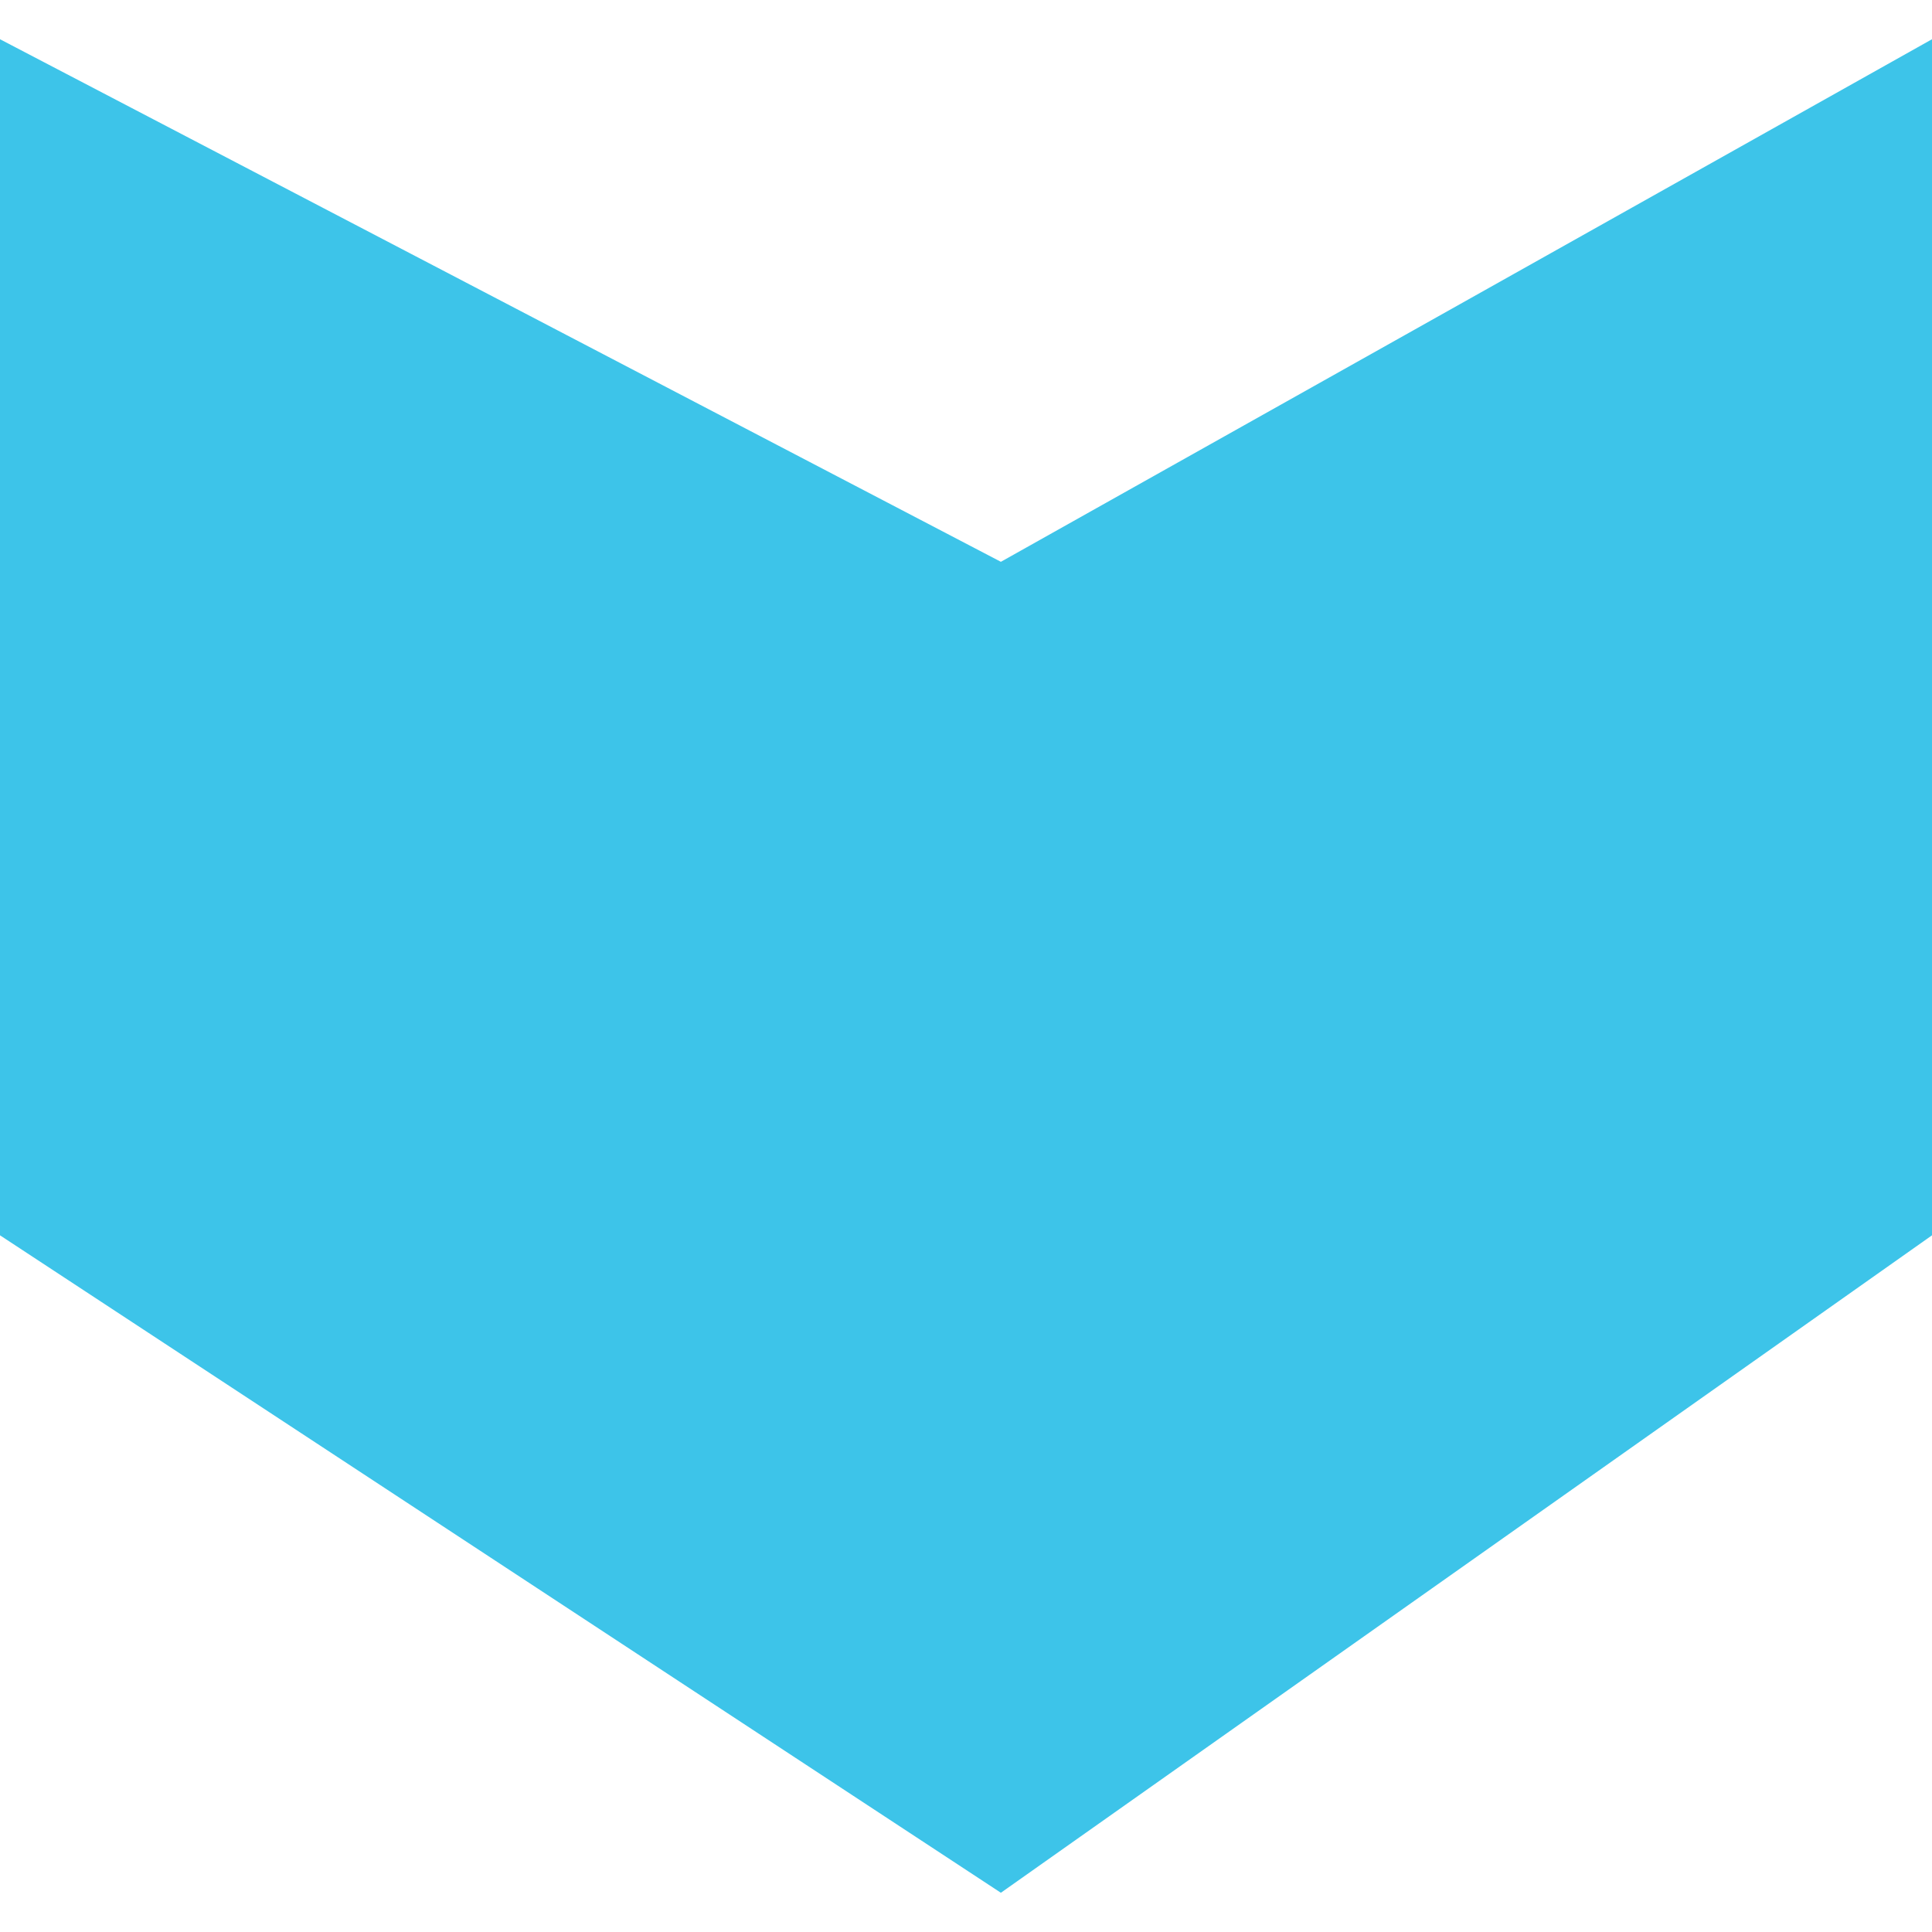 <svg id="Group_38" data-name="Group 38" xmlns="http://www.w3.org/2000/svg" width="20" height="20" viewBox="0 0 132.665 127.276">
  <path id="Path_24" data-name="Path 24" d="M68.728,35.883,0,0V82.131l68.728,45.145,63.937-45.145V0Z" fill="#3dc4e9"/>
</svg>
